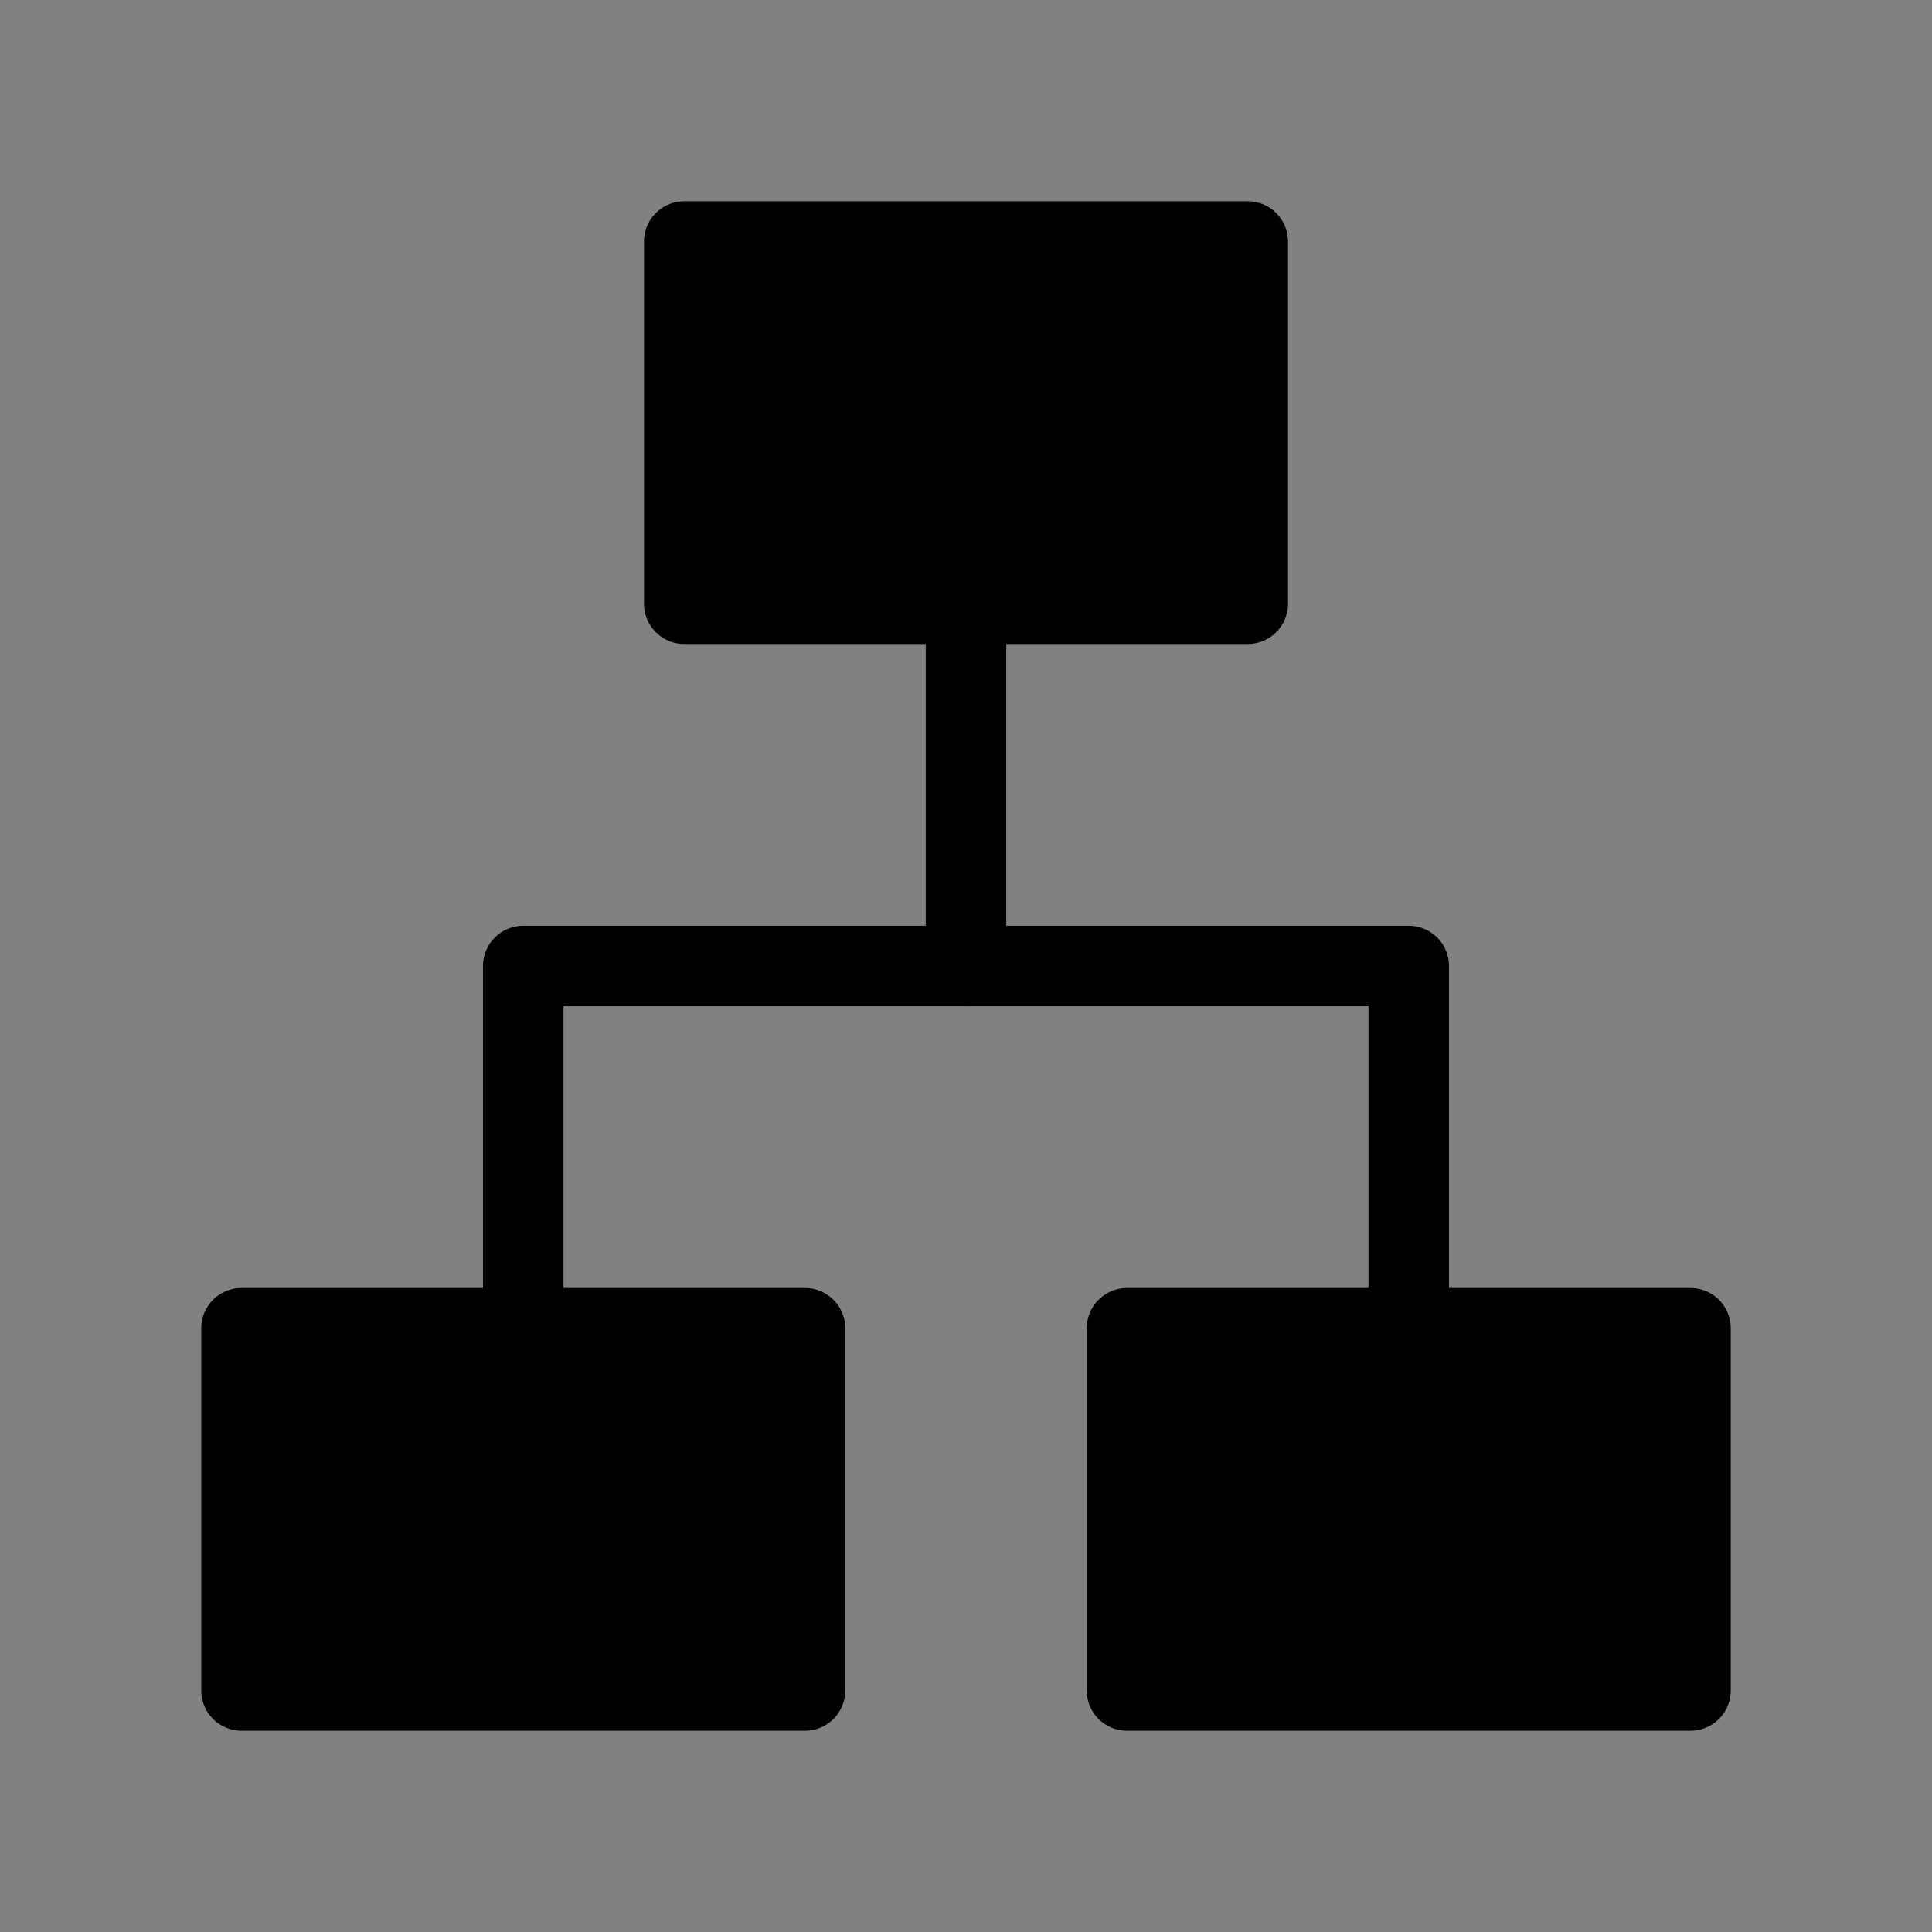 <svg viewBox="0 0 48 48" fill="none" xmlns="http://www.w3.org/2000/svg"><rect x="0" y="0" width="48" height="48" fill="#808080" stroke="none"/><rect width="48" height="48" fill="white" fill-opacity="0.01"/><rect x="17" y="6" width="14" height="9" fill="currentColor" stroke="currentColor" stroke-width="2" stroke-linejoin="round"/><rect x="6" y="33" width="14" height="9" fill="currentColor" stroke="currentColor" stroke-width="2" stroke-linejoin="round"/><rect x="28" y="33" width="14" height="9" fill="currentColor" stroke="currentColor" stroke-width="2" stroke-linejoin="round"/><path d="M24 16V24" stroke="currentColor" stroke-width="2" stroke-linecap="round" stroke-linejoin="round"/><path d="M13 33V24H35V33" stroke="currentColor" stroke-width="2" stroke-linecap="round" stroke-linejoin="round"/></svg>